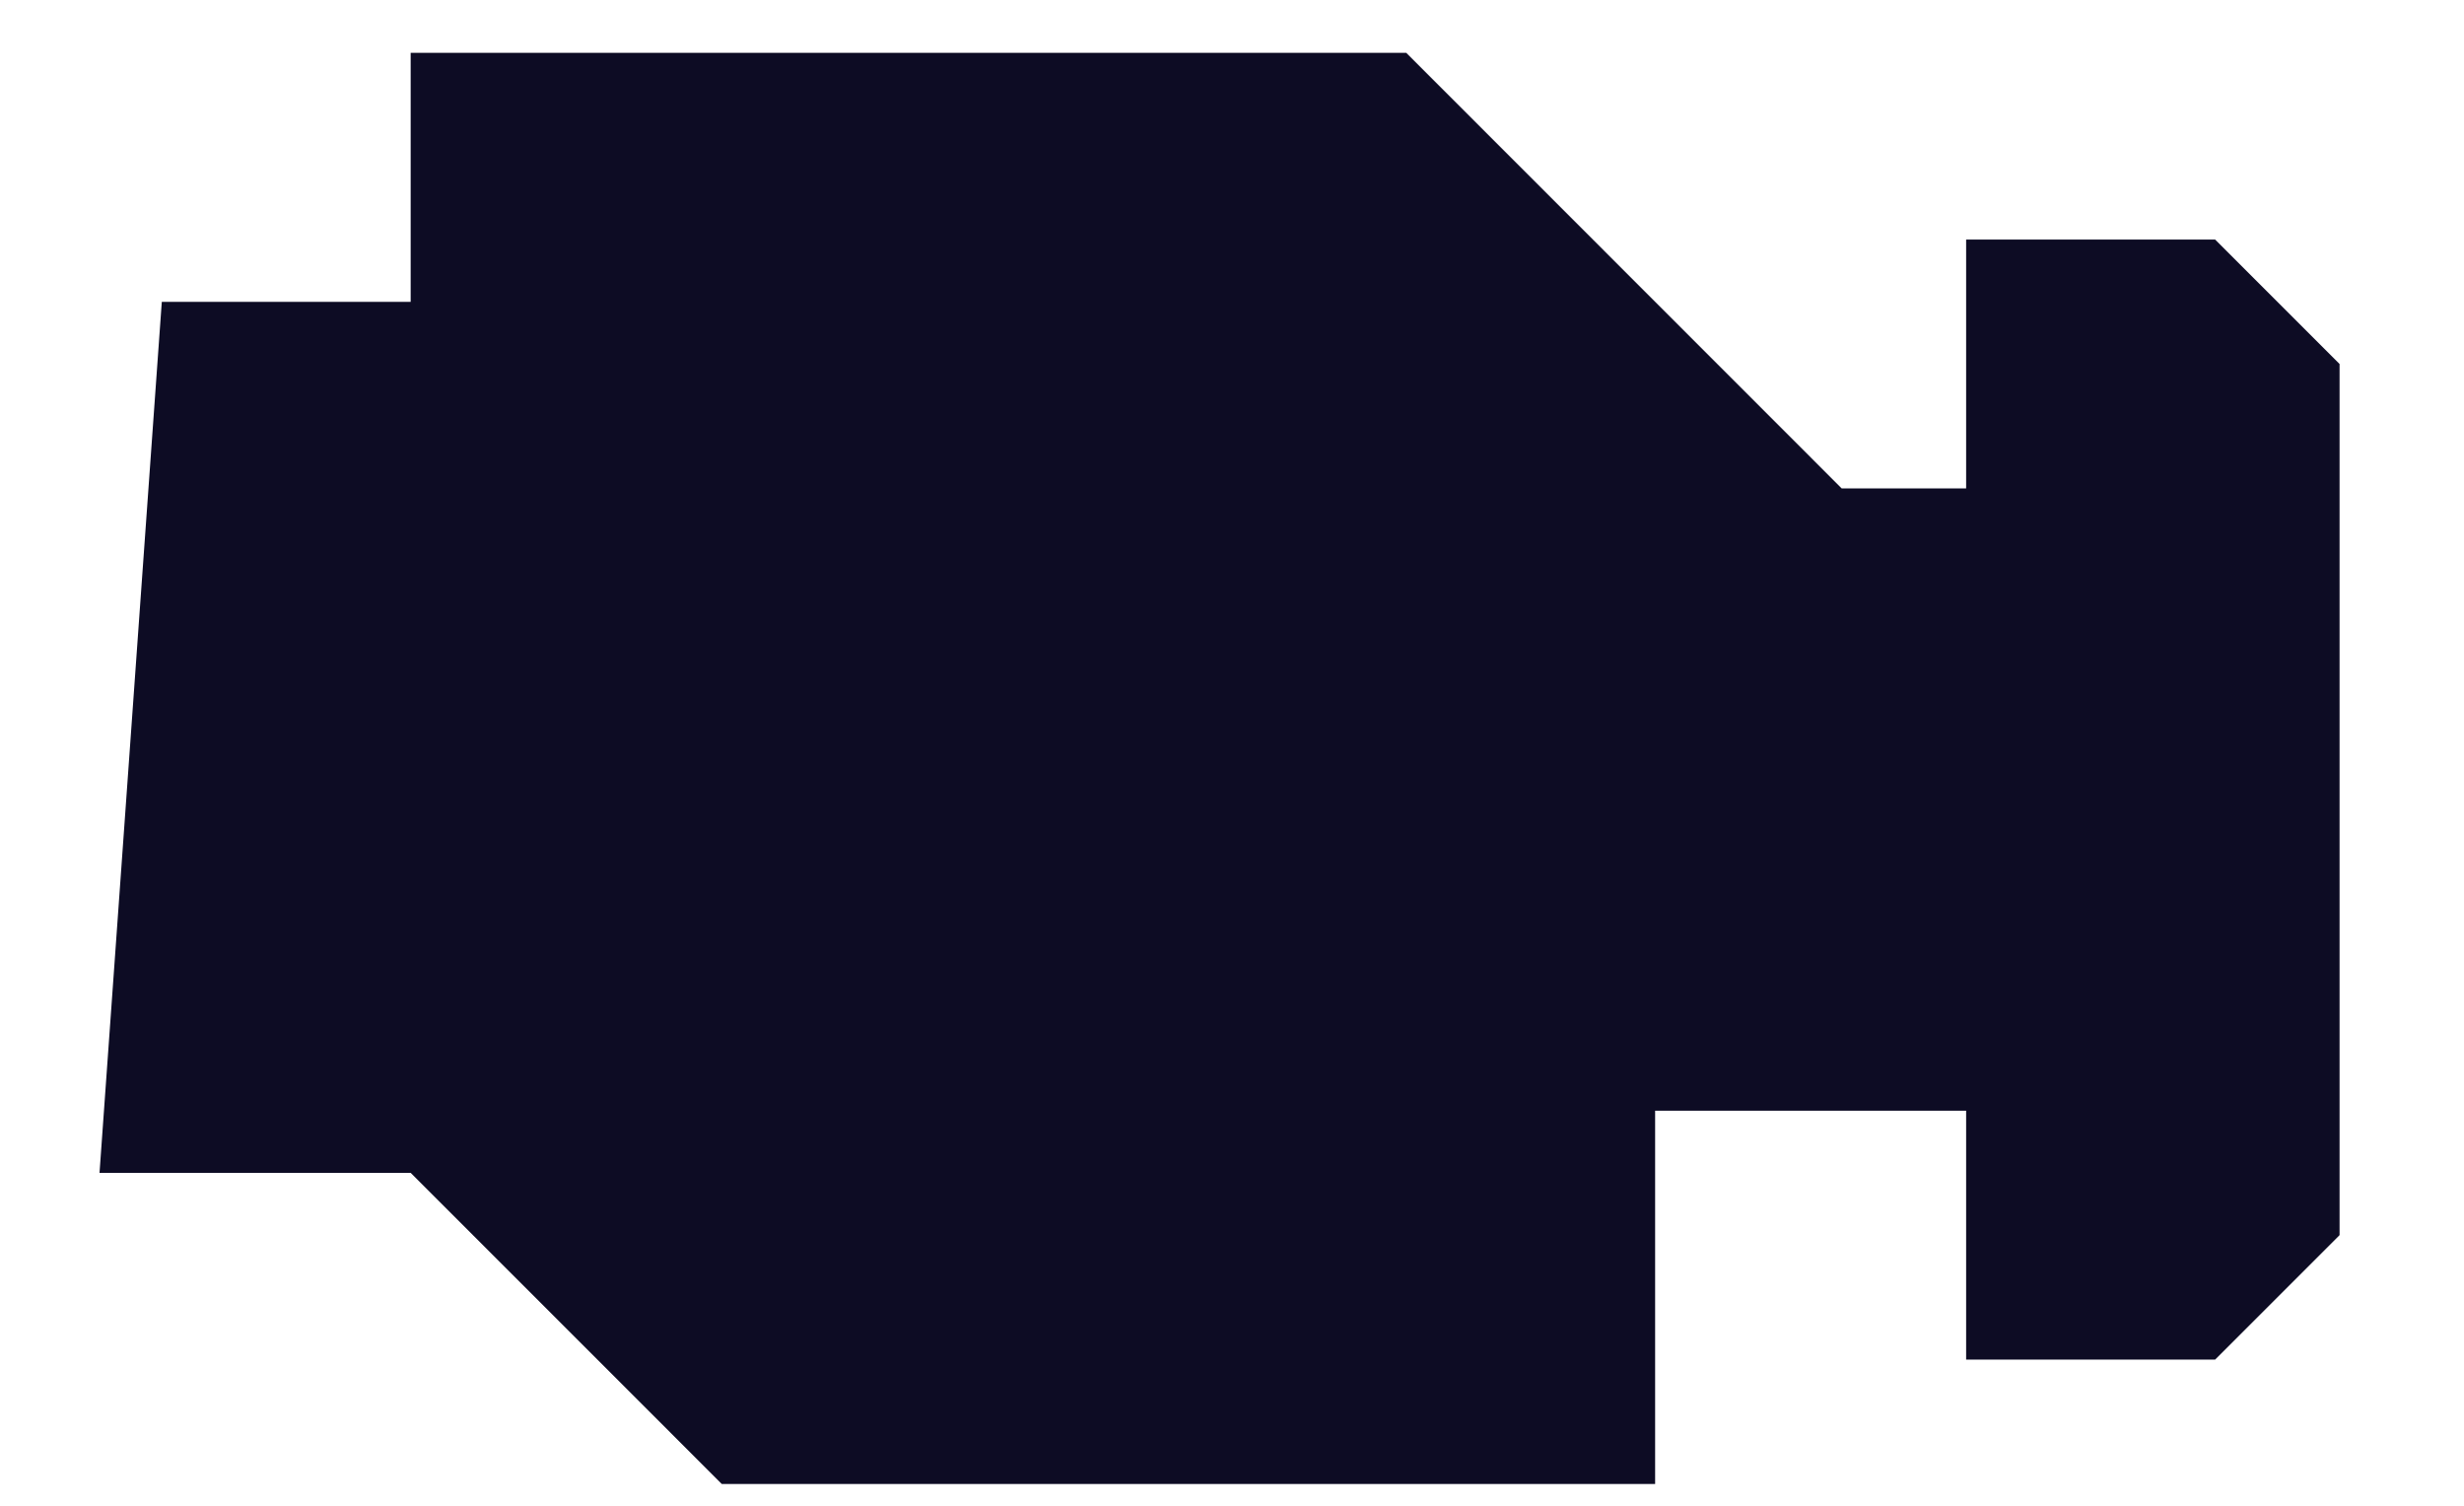 <svg width="18" height="11" viewBox="0 0 18 11" fill="none" xmlns="http://www.w3.org/2000/svg">
<path d="M3 2.205H1.182L0.727 8.568H3L5.273 10.841H12.091V8.114H14.363V9.932H16.182L17.091 9.023V2.659L16.182 1.75H14.363V3.568H13.454L10.273 0.386H3V2.205Z" fill="#0D0C24"/>
</svg>
